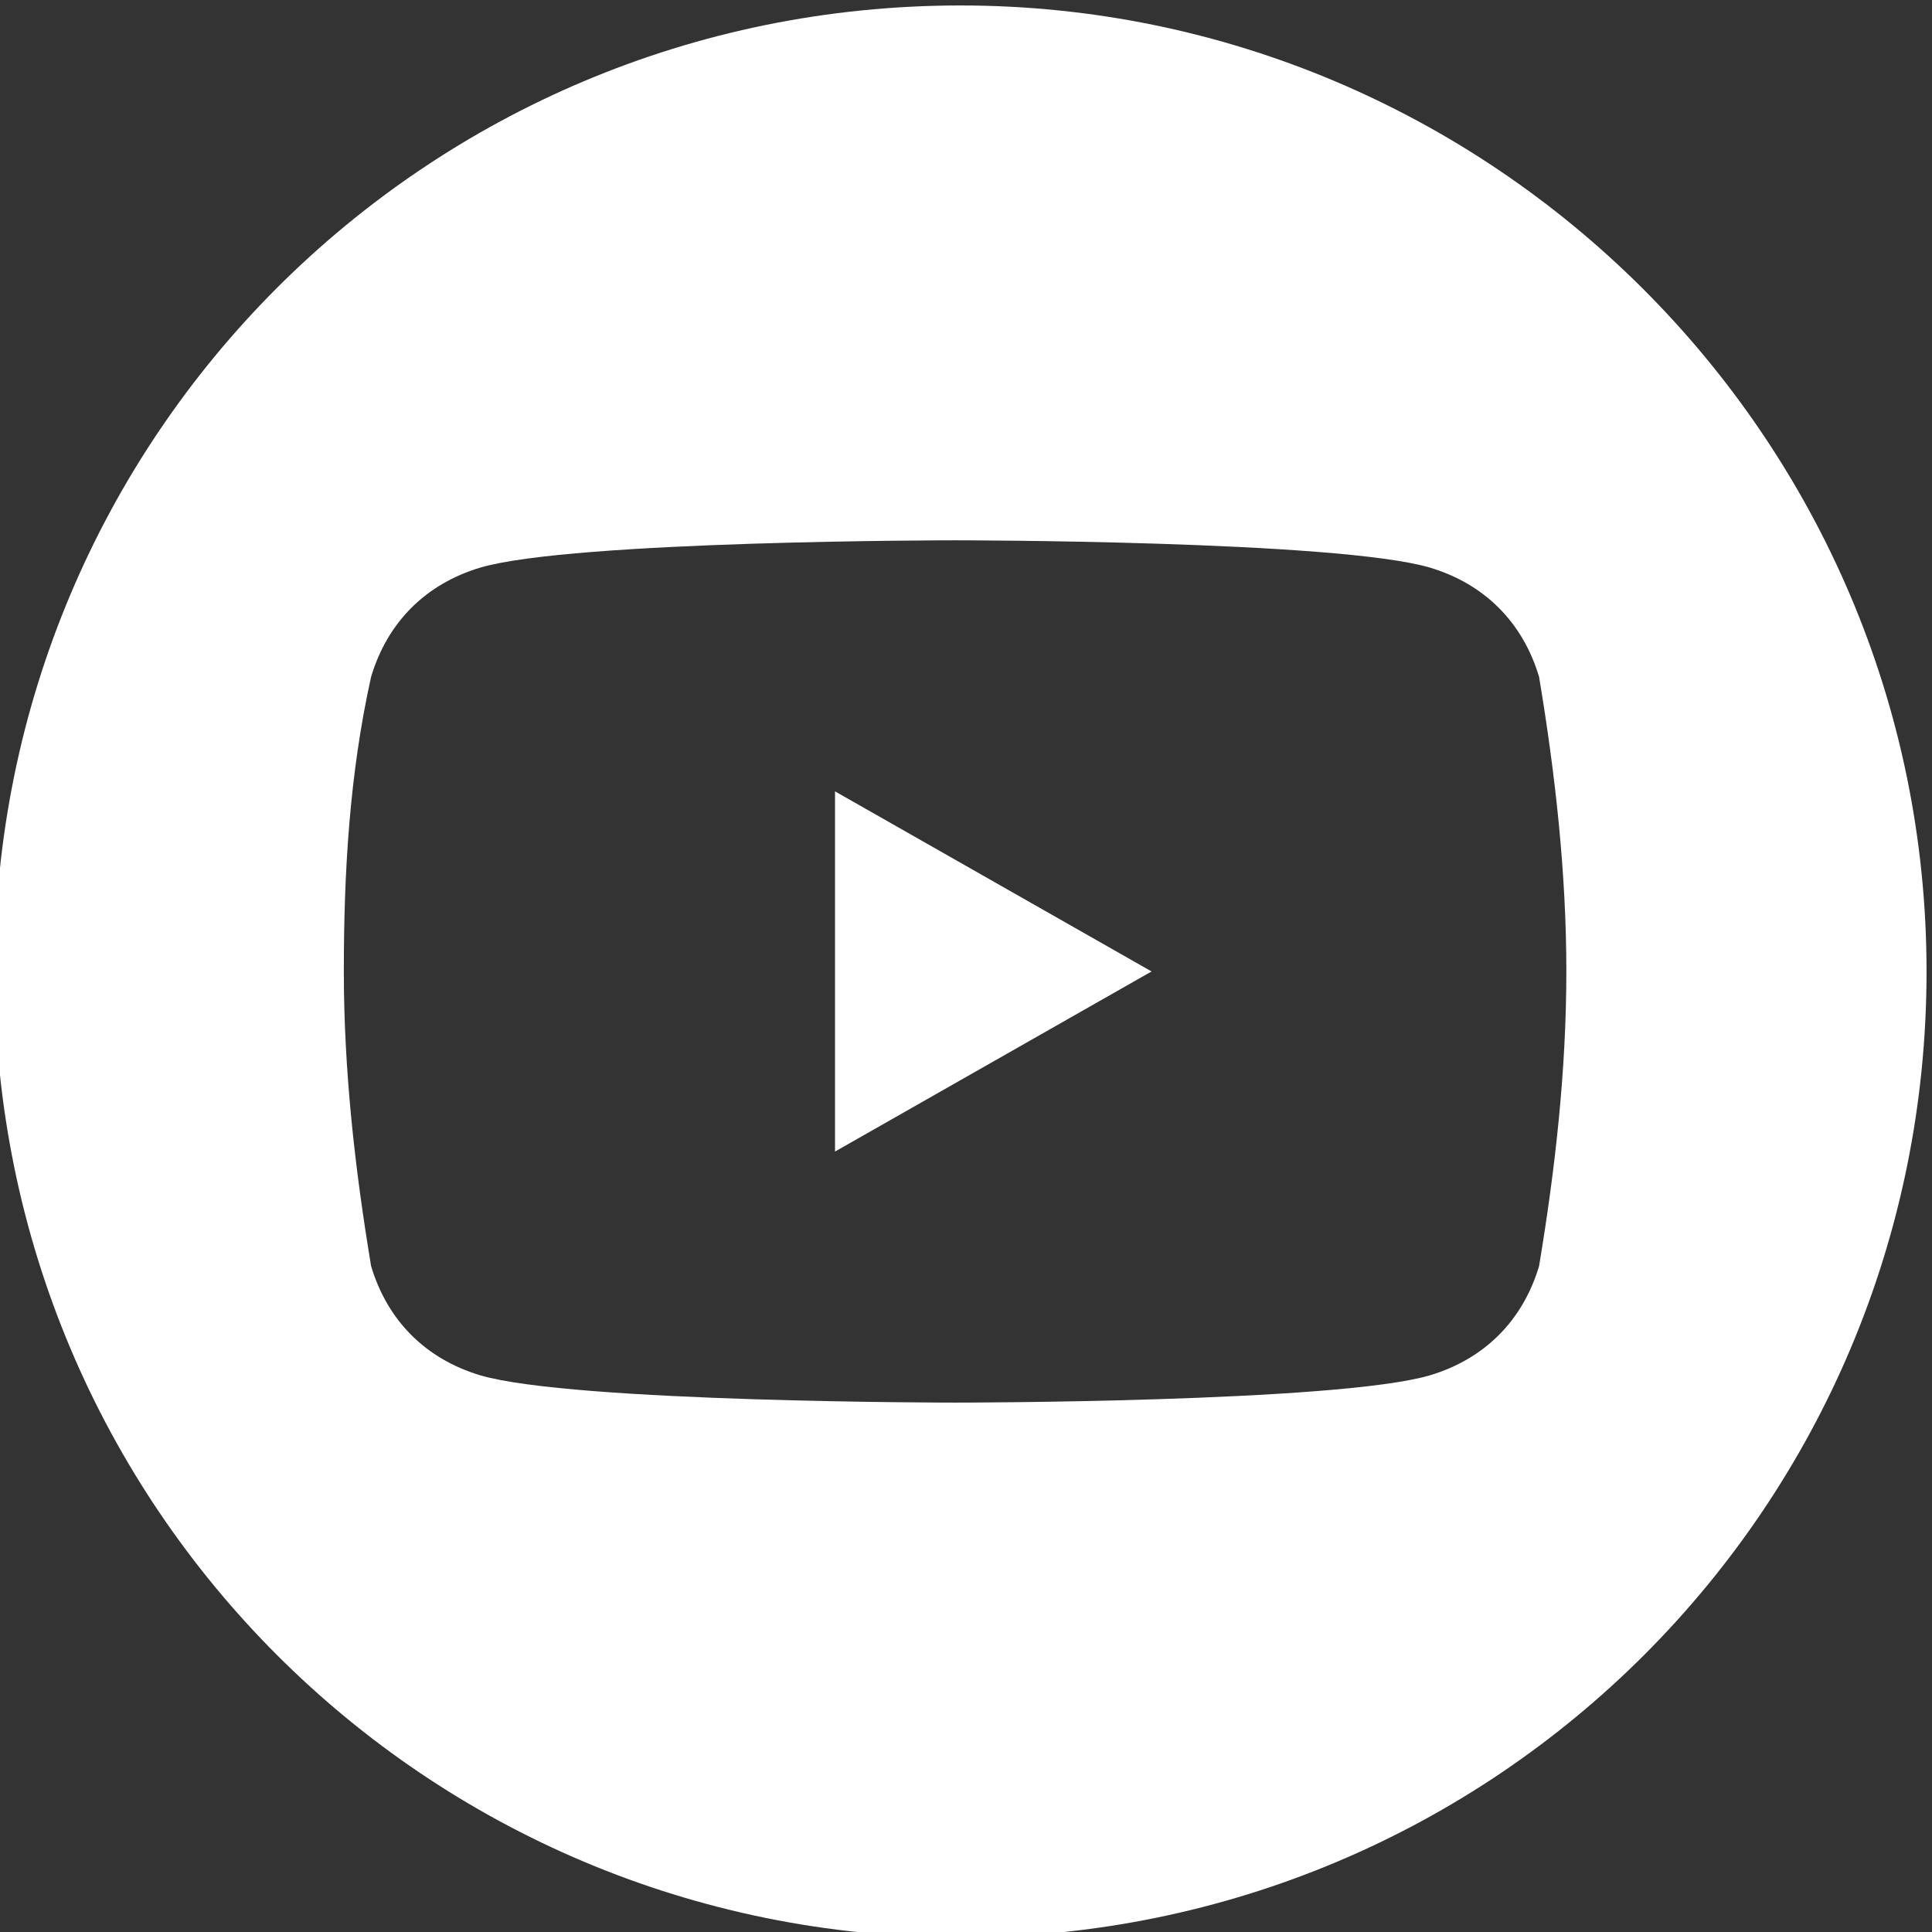<?xml version="1.0" encoding="utf-8"?>
<!-- Generator: Adobe Illustrator 27.7.0, SVG Export Plug-In . SVG Version: 6.00 Build 0)  -->
<svg version="1.1" id="Layer_1" xmlns="http://www.w3.org/2000/svg" xmlns:xlink="http://www.w3.org/1999/xlink" x="0px" y="0px"
	 viewBox="0 0 35.4 35.4" style="enable-background:new 0 0 35.4 35.4;" xml:space="preserve">
<rect x="0" y="0" width="35.4" height="35.4" fill="#333333" stroke="none"/>
<style type="text/css">
	.st0{fill:#FFFFFF;}
	.st1{clip-path:url(#SVGID_00000028321931873043699350000015636057619645258134_);}
</style>
<path id="Path_7762" class="st0" d="M15.3,21.1l5.8-3.3l-5.8-3.3V21.1z"/>
<g id="Group_1549">
	<g>
		<defs>
			<rect id="SVGID_1_" x="-0.1" y="0.1" width="35.4" height="35.4"/>
		</defs>
		<clipPath id="SVGID_00000042701934402878822170000006741330336787943853_">
			<use xlink:href="#SVGID_1_"  style="overflow:visible;"/>
		</clipPath>
		<g id="Group_1548" style="clip-path:url(#SVGID_00000042701934402878822170000006741330336787943853_);">
			<path id="Path_7763" class="st0" d="M17.6,0.1C7.8,0.1-0.1,8-0.1,17.8s7.9,17.7,17.7,17.7s17.7-7.9,17.7-17.7S27.3,0.1,17.6,0.1
				C17.6,0.1,17.6,0.1,17.6,0.1 M28.2,23.2c-0.3,1-1,1.7-2,2c-1.7,0.5-8.7,0.5-8.7,0.5s-7,0-8.7-0.5c-1-0.3-1.7-1-2-2
				c-0.3-1.8-0.5-3.6-0.5-5.4c0-1.8,0.1-3.6,0.5-5.4c0.3-1,1-1.7,2-2c1.7-0.5,8.7-0.5,8.7-0.5s7,0,8.7,0.5c1,0.3,1.7,1,2,2
				c0.3,1.8,0.5,3.6,0.5,5.4C28.7,19.6,28.5,21.4,28.2,23.2"/>
		</g>
	</g>
</g>
</svg>
